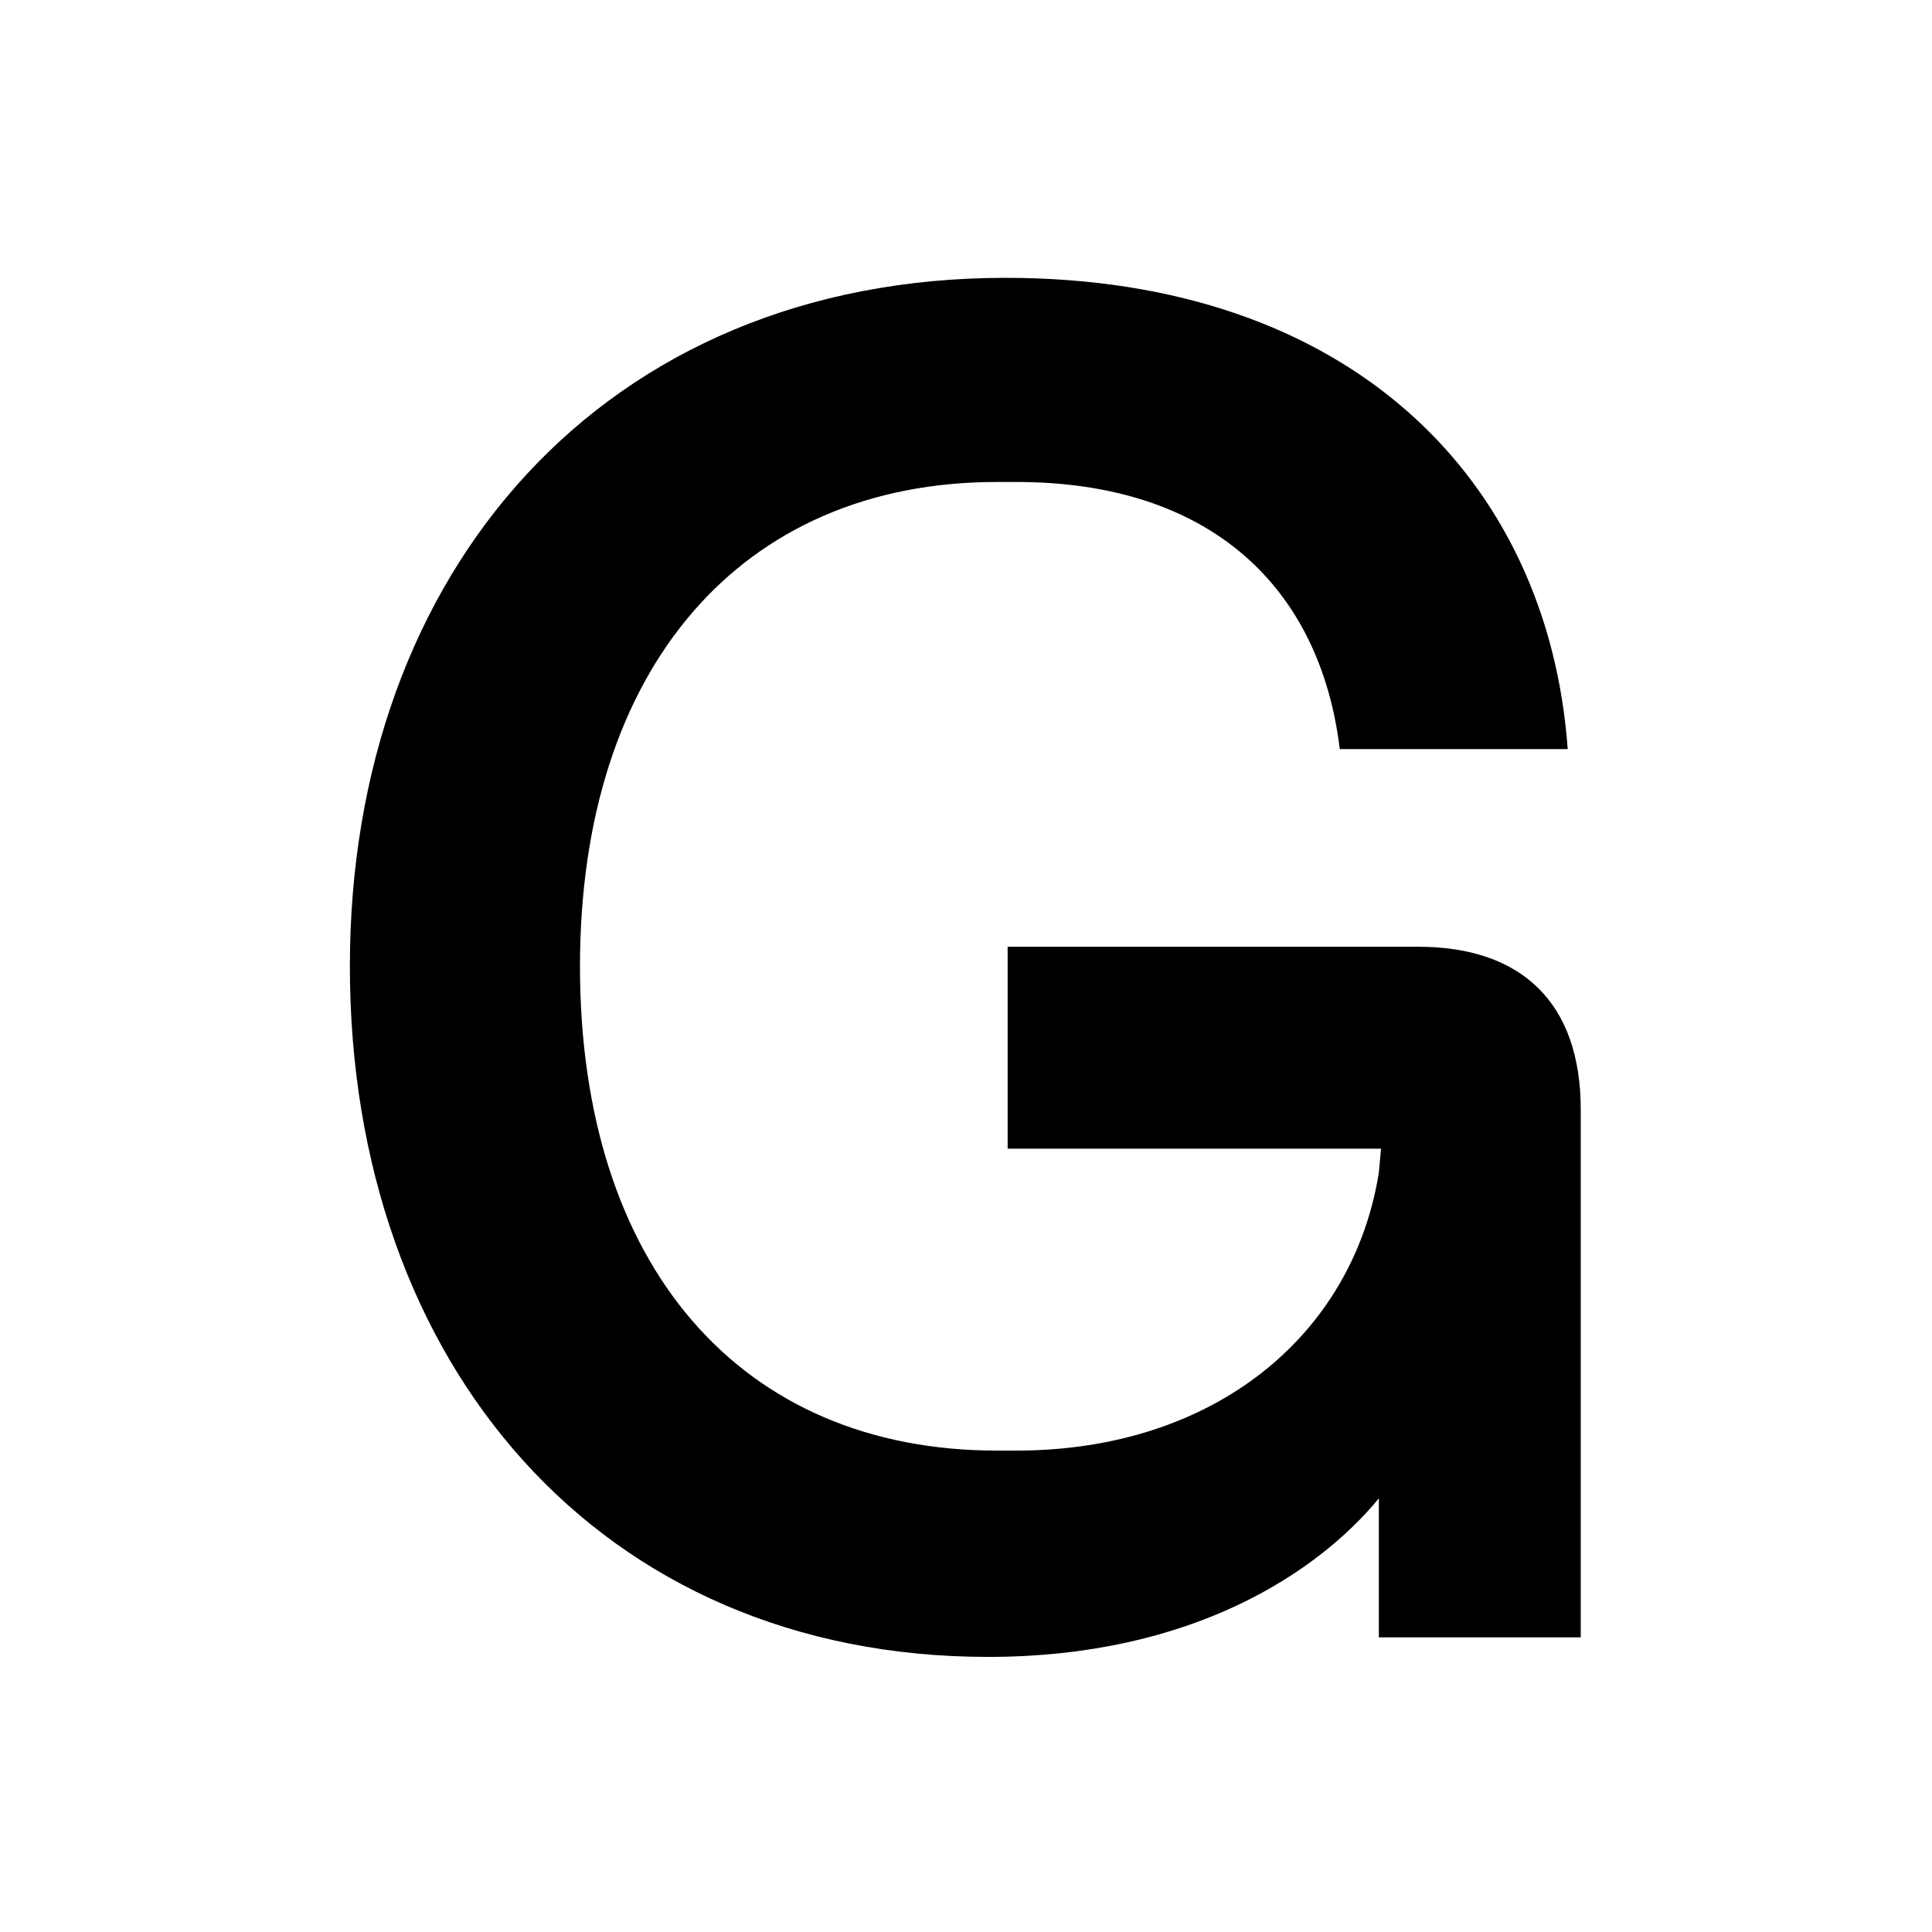 <svg width="512" height="512" viewBox="0 0 512 512" fill="none" xmlns="http://www.w3.org/2000/svg">
<path d="M92.722 256.075C92.722 151.327 160.032 73.629 266.461 73.629C357.933 73.629 410.284 127.154 415.462 198.521H355.056C349.878 155.931 321.114 127.73 269.337 127.73H264.16C196.275 127.73 153.703 177.226 153.703 256.075C153.703 335.5 196.275 384.421 264.16 384.421H269.337C321.689 384.421 358.508 353.917 365.411 310.752L365.987 304.421H267.036V250.895H375.767C403.381 250.895 418.914 265.859 418.914 294.061V433.917H365.411V397.083C349.303 416.651 315.936 439.097 261.859 439.097C158.881 439.097 92.722 361.399 92.722 256.075Z" fill="black"/>
</svg>
